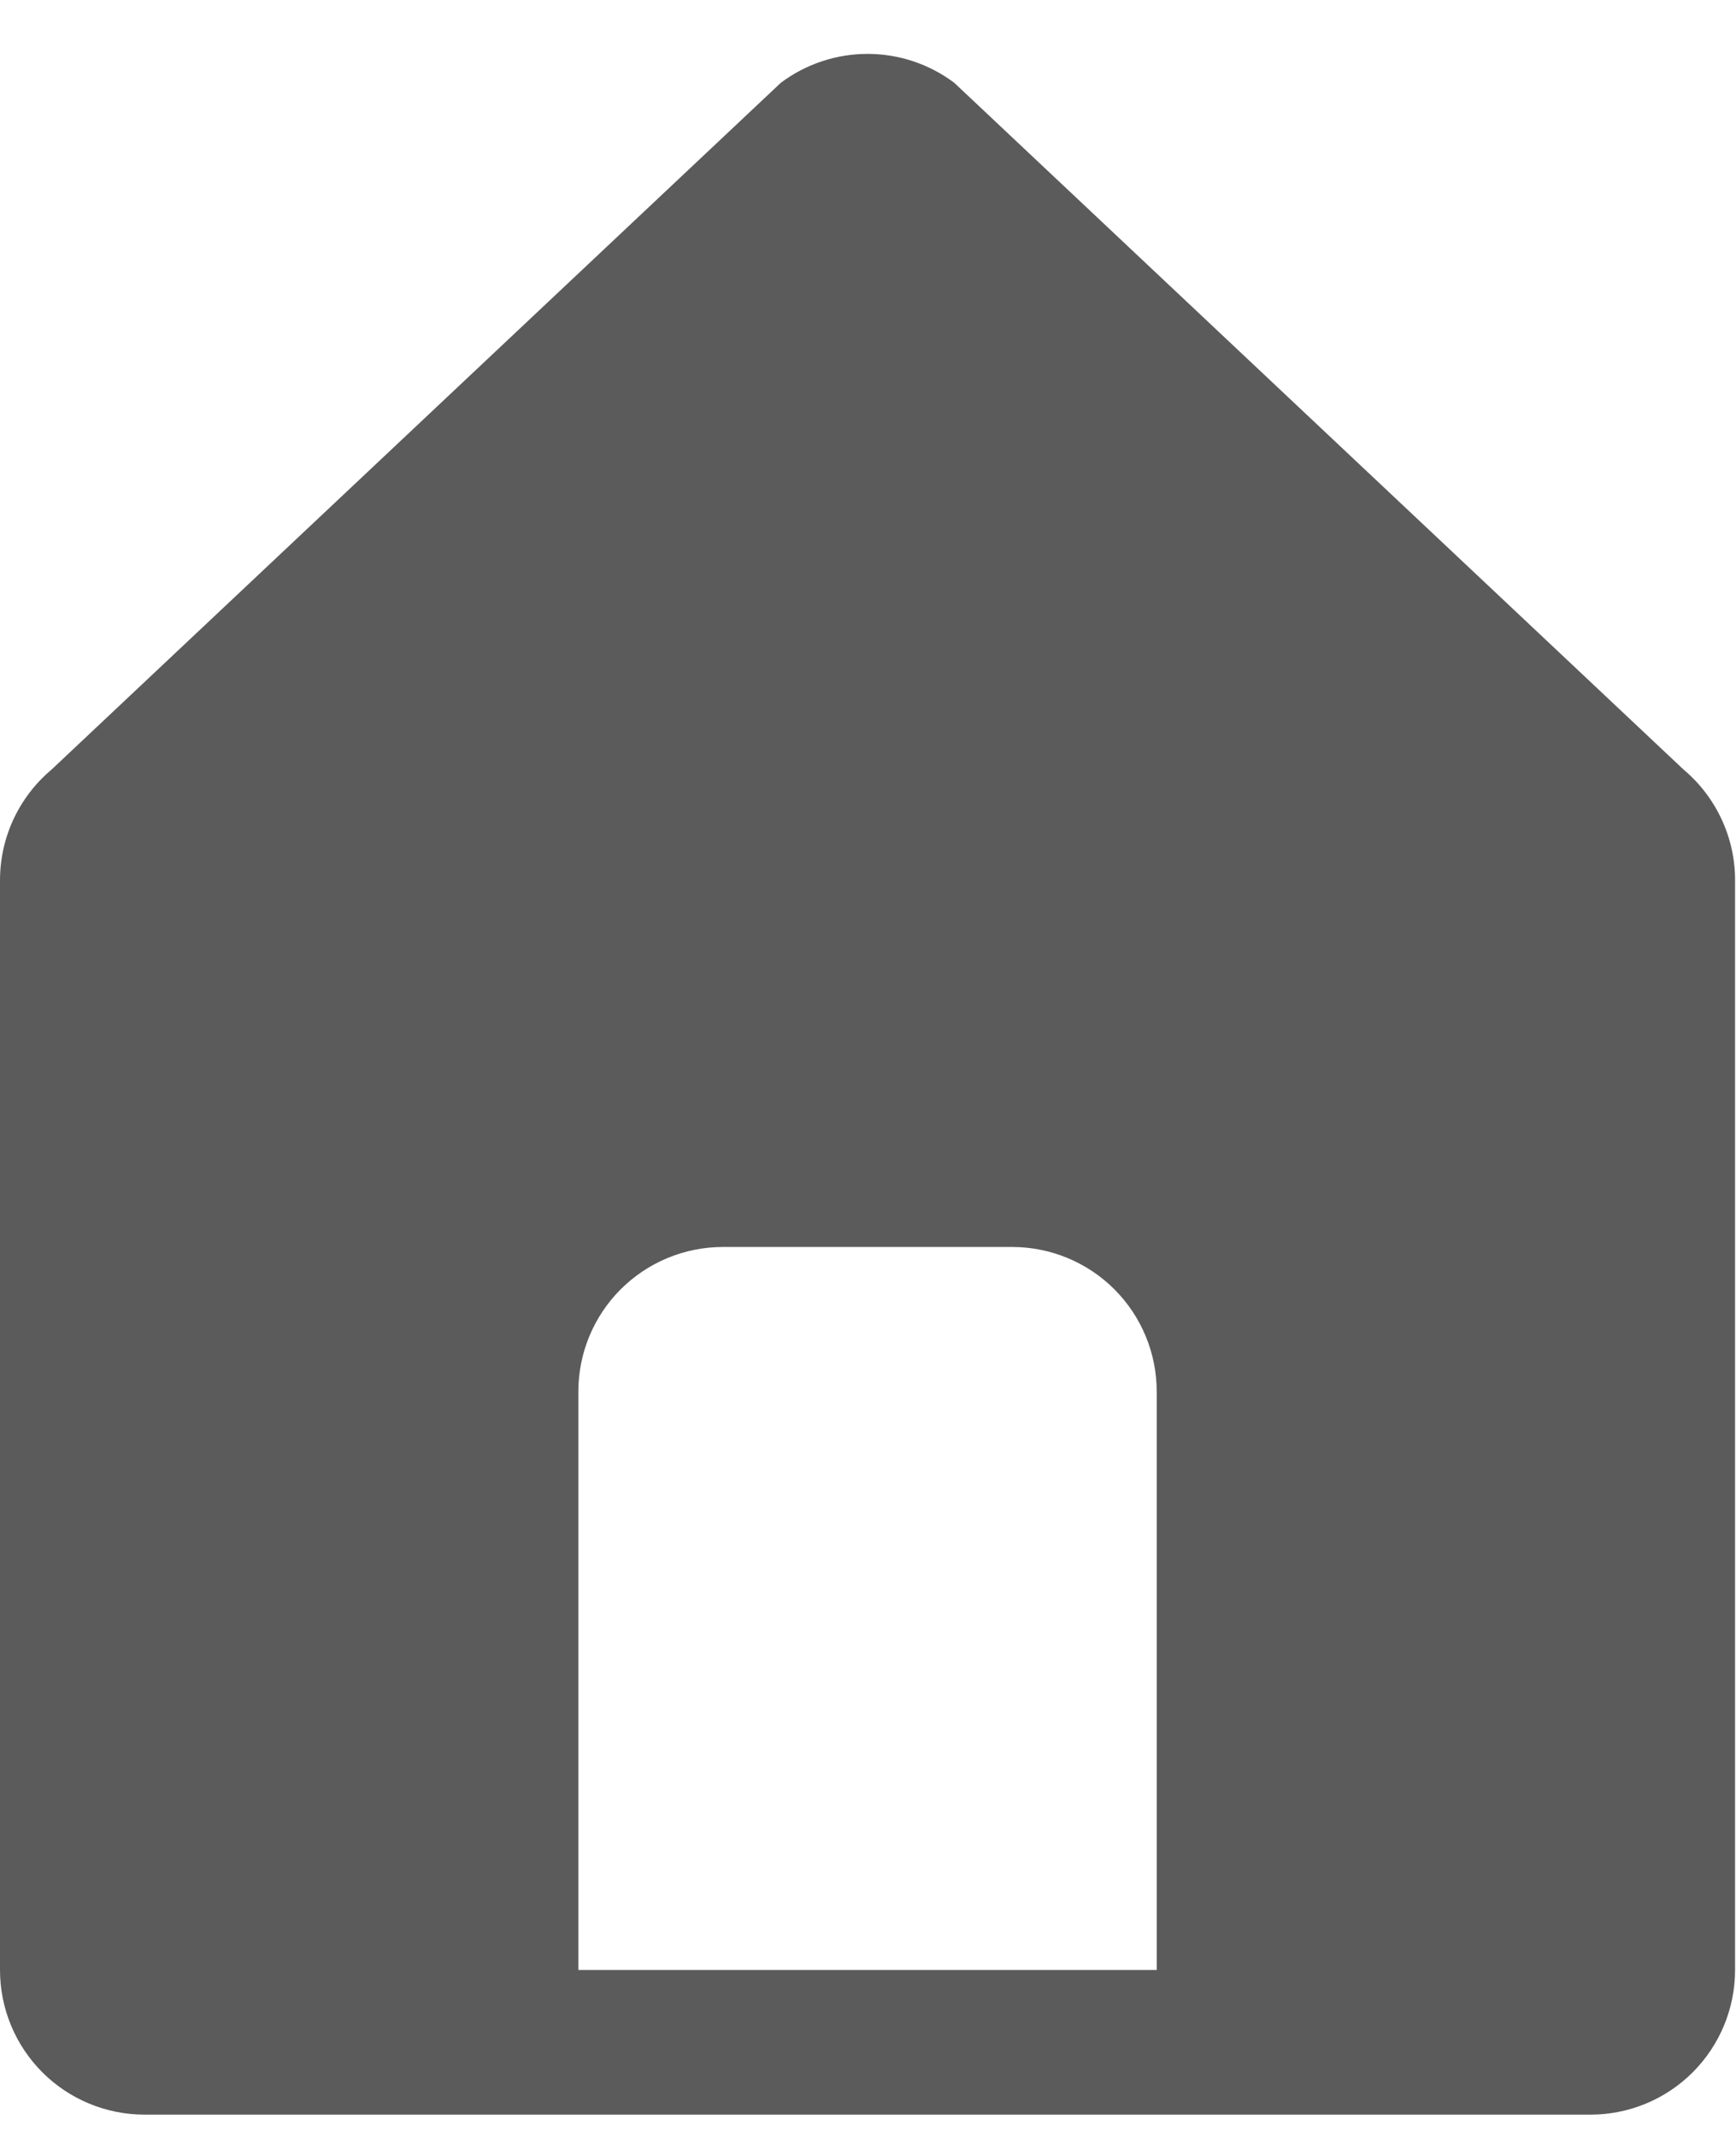 <svg width="26" height="32" viewBox="0 0 26 32" fill="none" xmlns="http://www.w3.org/2000/svg">
<path d="M25.218 11.527L14.292 1.24C13.918 0.959 13.462 0.807 12.993 0.807C12.525 0.807 12.069 0.959 11.694 1.24L0.769 11.527C0.528 11.73 0.334 11.984 0.201 12.27C0.068 12.556 -0 12.868 7.2342e-07 13.183V29.5C7.2342e-07 30.075 0.228 30.625 0.634 31.032C1.04 31.438 1.591 31.666 2.166 31.666H23.821C24.395 31.666 24.946 31.438 25.352 31.032C25.758 30.625 25.986 30.075 25.986 29.5V13.183C25.987 12.868 25.918 12.556 25.785 12.27C25.652 11.984 25.459 11.73 25.218 11.527ZM17.324 29.5H8.662V20.838C8.662 20.264 8.89 19.713 9.296 19.307C9.703 18.901 10.253 18.673 10.828 18.673H15.159C15.733 18.673 16.284 18.901 16.69 19.307C17.096 19.713 17.324 20.264 17.324 20.838V29.5Z" fill="#5C5B5C"/>
</svg>
